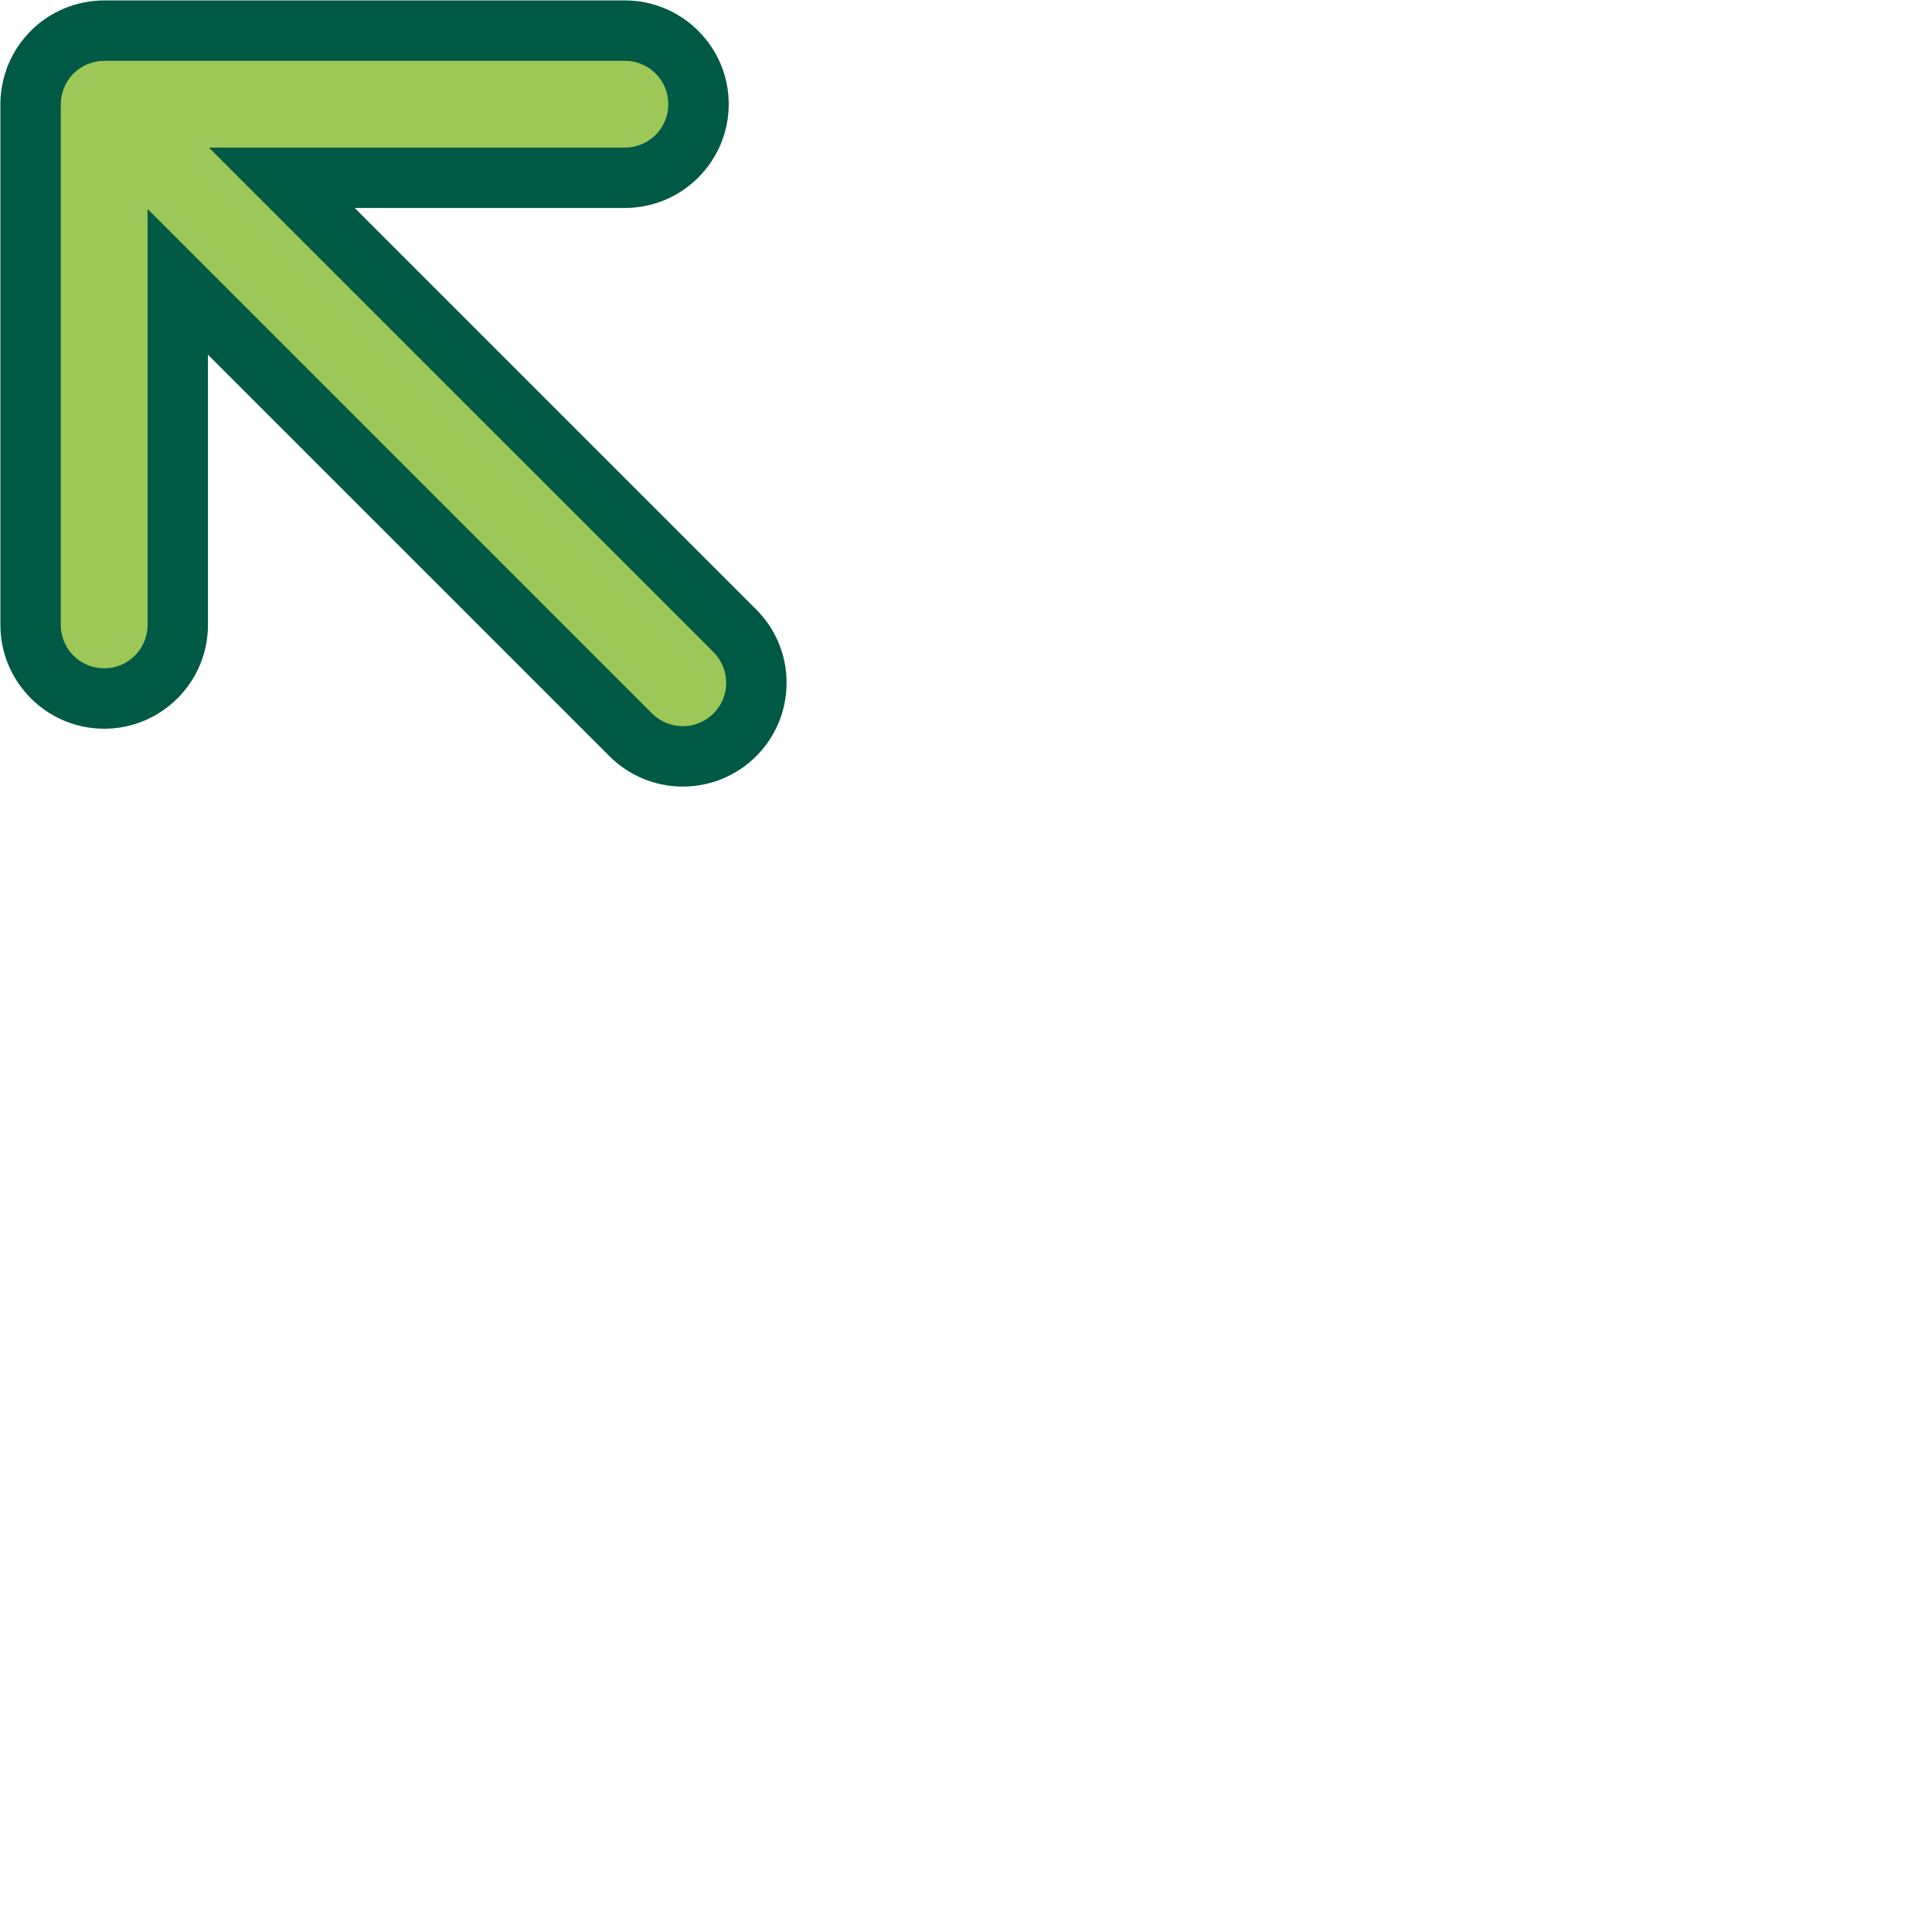 <?xml version="1.0" encoding="UTF-8"?>
<svg id="Capa_1" data-name="Capa 1" xmlns="http://www.w3.org/2000/svg" viewBox="0 0 64 64">
  <defs>
    <style>
      .cls-1 {
        fill: #9dc858;
      }

      .cls-1, .cls-2 {
        stroke-width: 0px;
      }

      .cls-2 {
        fill: #005944;
      }
    </style>
  </defs>
  <path class="cls-1" d="M22.618,25.056c-.649,0-1.262-.253-1.723-.712L5.889,9.336v11.365c0,1.344-1.093,2.438-2.438,2.438s-2.438-1.093-2.438-2.438V3.453c0-.285.051-.563.149-.832l.008-.032.036-.085c.093-.227.228-.445.396-.64l.038-.076.137-.107c.217-.205.468-.366.746-.481l.065-.027.047-.012c.247-.087.479-.132.71-.143l17.355-.003c1.344,0,2.438,1.093,2.438,2.438s-1.094,2.438-2.438,2.438h-11.365l15.006,15.005c.461.46.714,1.073.714,1.724s-.253,1.263-.714,1.724c-.462.461-1.074.714-1.724.714Z"/>
  <path class="cls-2" d="M20.701,2.014c.794,0,1.438.644,1.438,1.438s-.644,1.438-1.438,1.438H6.922l16.713,16.712c.562.562.562,1.472,0,2.033-.281.28-.648.421-1.017.421s-.735-.141-1.017-.421L4.889,6.922v13.779c0,.794-.644,1.438-1.438,1.438s-1.438-.644-1.438-1.438V3.453s0-.003,0-.004c0-.184.038-.358.101-.52.003-.008.004-.017.008-.025.073-.176.178-.335.311-.468,0,0,0,0,0-.001,0,0,0,0,.001,0,.133-.133.292-.238.469-.311.008-.003.016-.004.024-.007.162-.063.336-.101.52-.101.001,0,.003,0,.004,0h17.249M20.701.014H3.361l-.026.002c-.345.012-.684.076-1.013.191l-.047.013-.137.056c-.417.172-.794.422-1.115.743-.326.327-.576.703-.75,1.124l-.049.119-.014.051c-.117.328-.183.672-.195,1.021l-.002.023v.097s0,17.248,0,17.248c0,1.895,1.542,3.438,3.438,3.438s3.438-1.542,3.438-3.438v-8.951l13.299,13.298c.652.65,1.515,1.007,2.431,1.007s1.779-.357,2.428-1.004c.652-.652,1.009-1.515,1.009-2.433s-.358-1.781-1.007-2.431L11.751,6.889h8.951c1.895,0,3.438-1.542,3.438-3.438S22.597.014,20.701.014h0Z"/>
</svg>